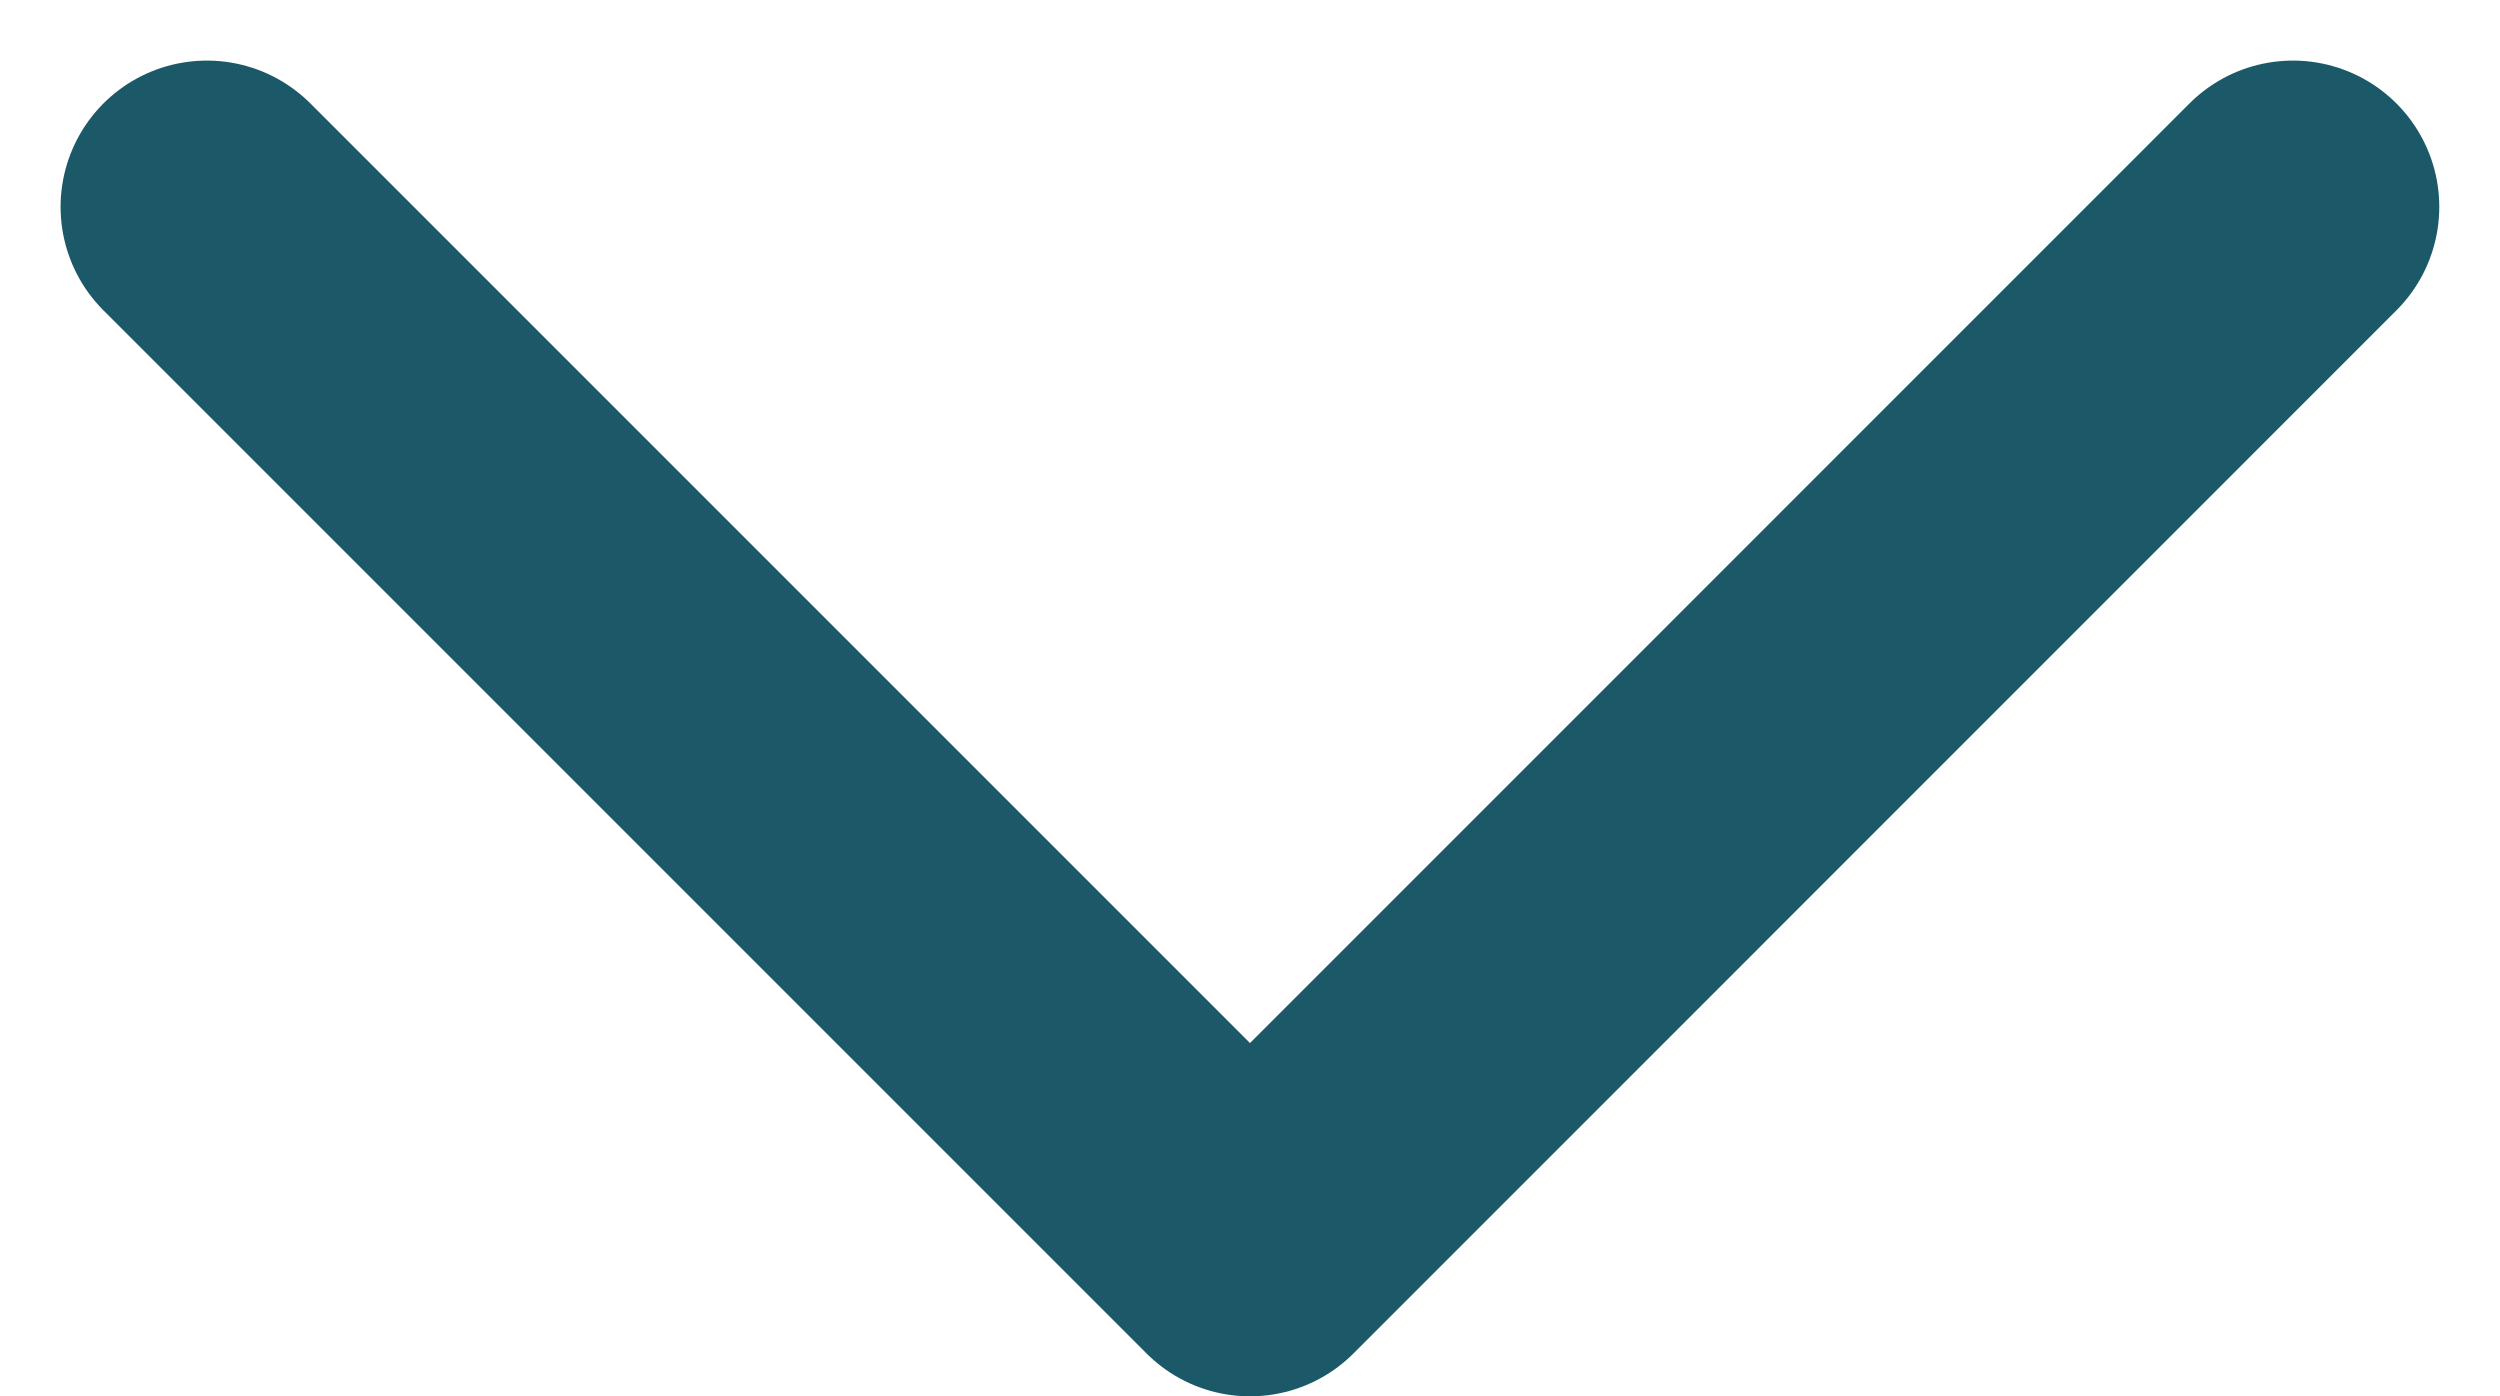 <svg xmlns="http://www.w3.org/2000/svg" width="17.086" height="9.543" viewBox="0 0 17.086 9.543">
  <path id="Icon_feather-chevron-down" data-name="Icon feather-chevron-down" d="M9,13.5l7.129,7.129L23.257,13.5" transform="translate(-7.586 -12.086)" fill="none" stroke="#1c5968" stroke-linecap="round" stroke-linejoin="round" stroke-width="2"/>
</svg>
